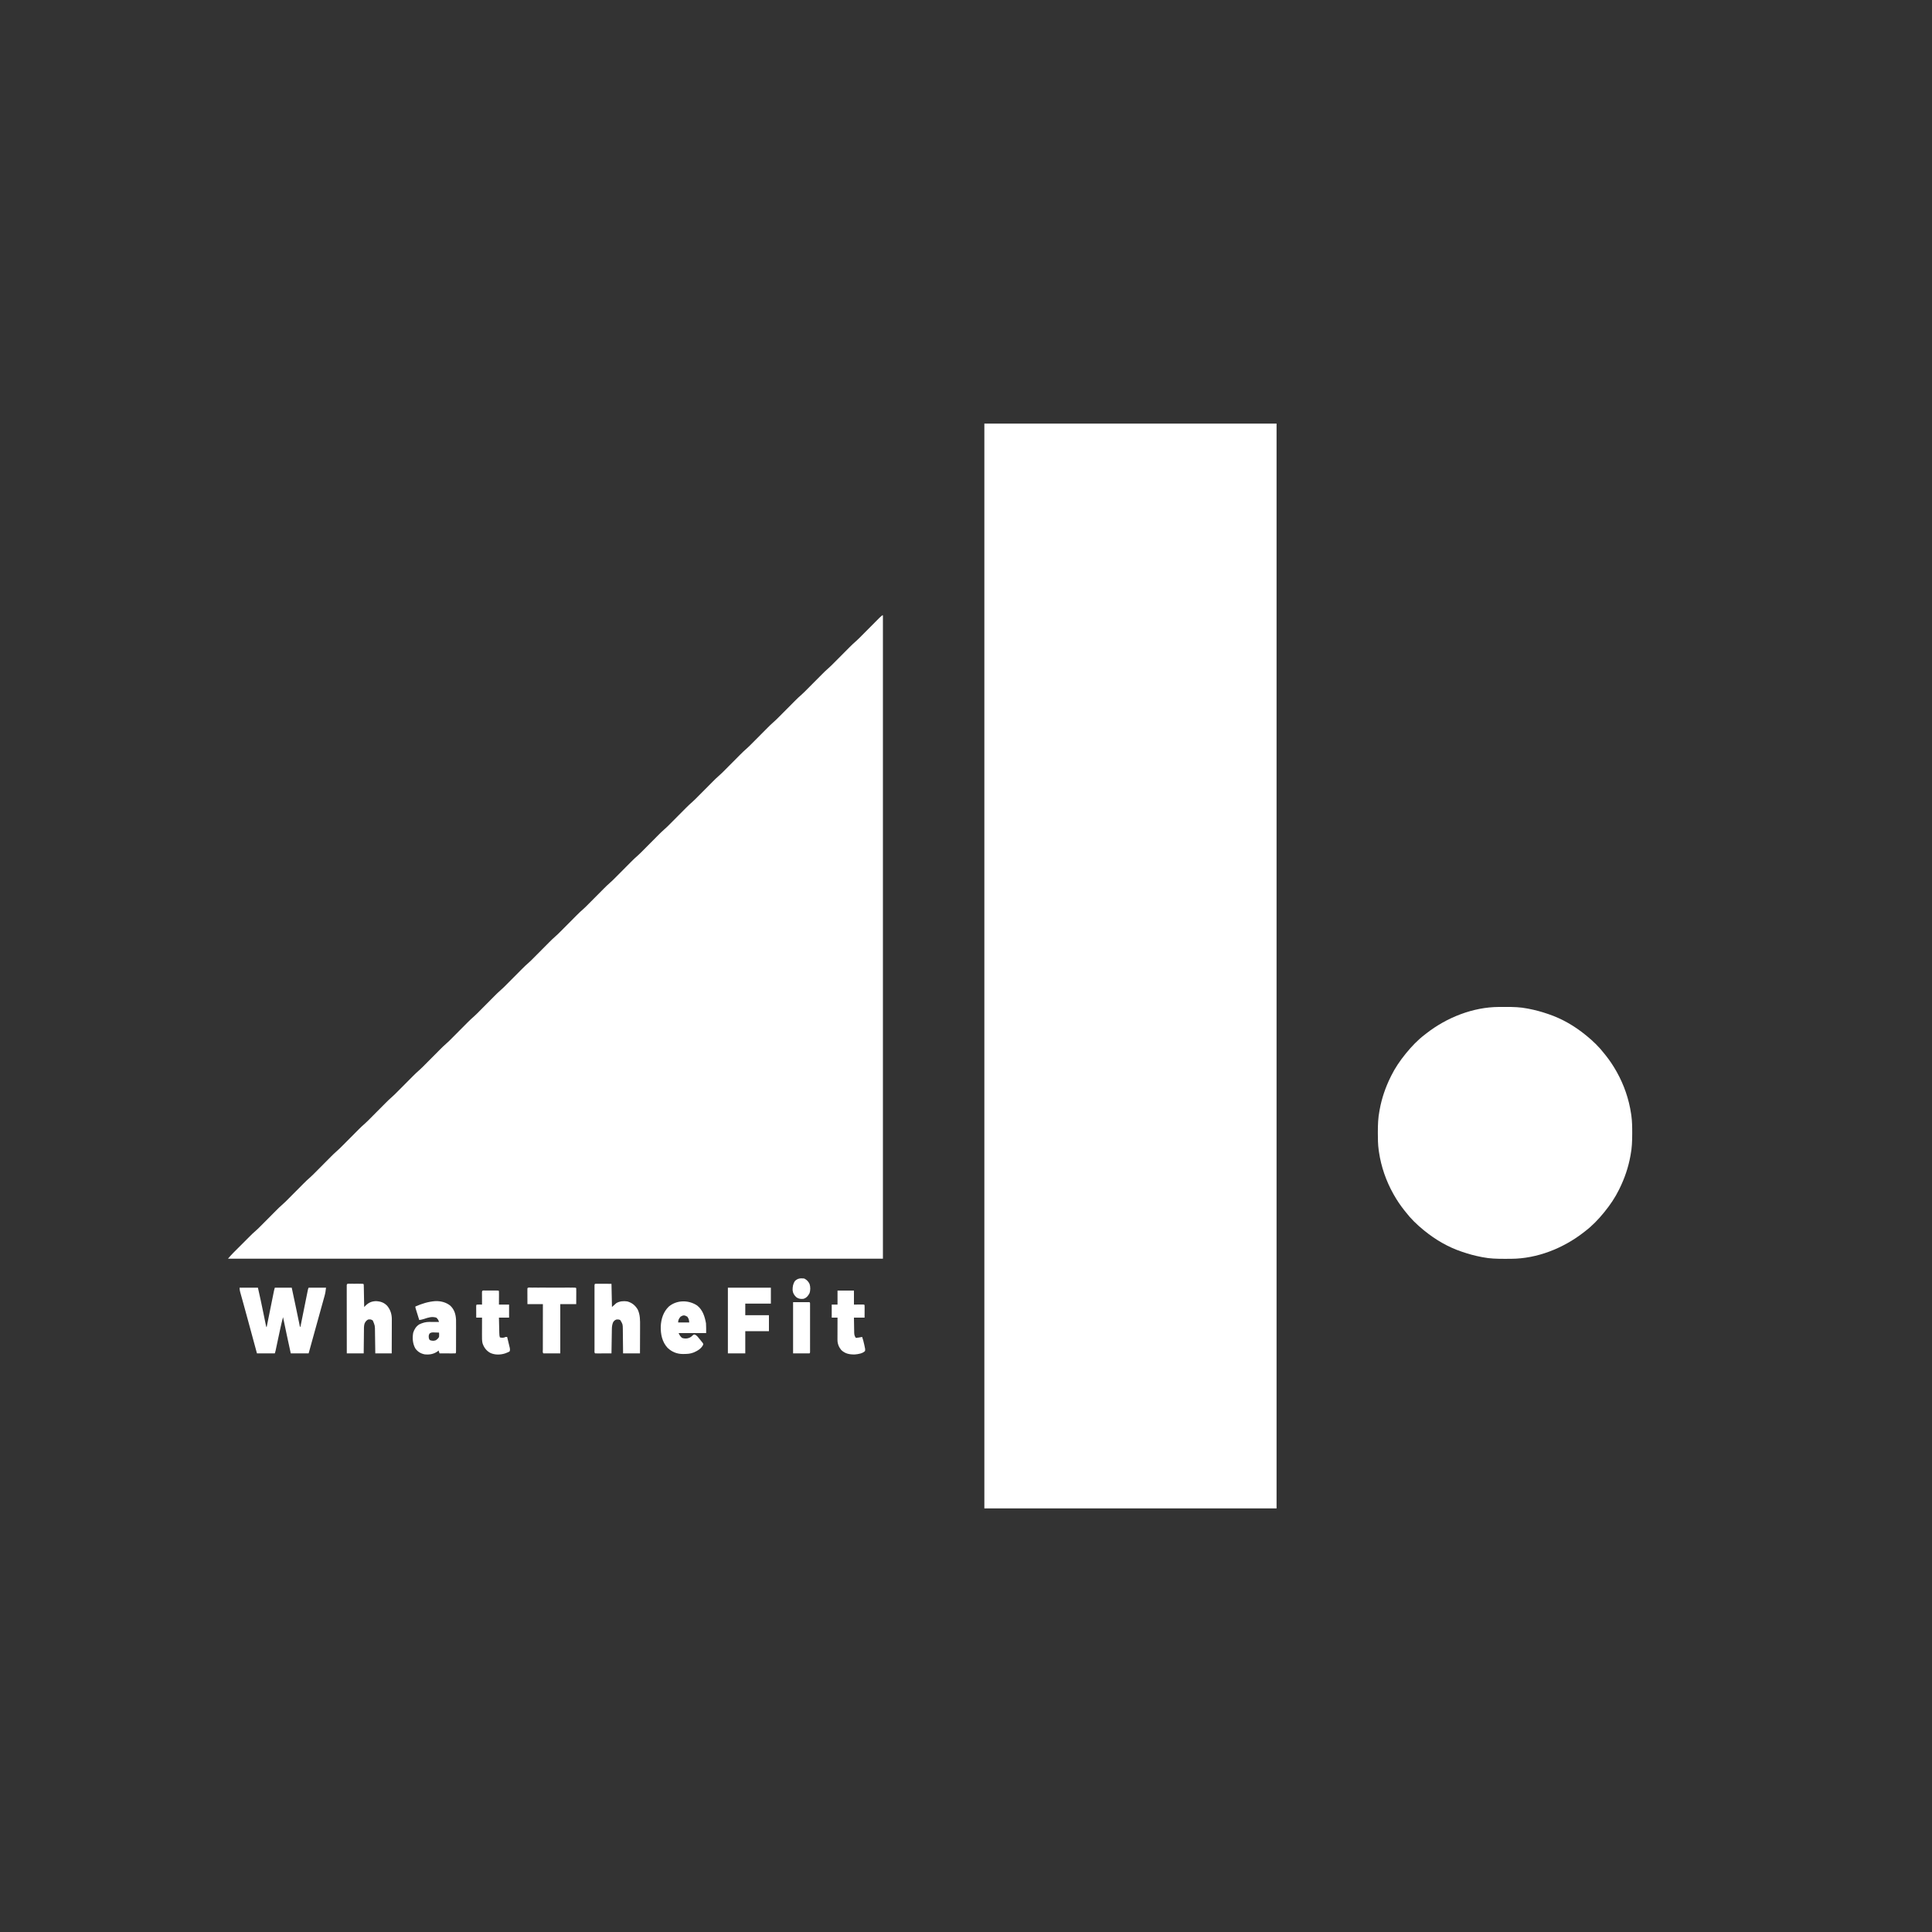 <svg xmlns="http://www.w3.org/2000/svg" width="4000" height="4000"><rect width="100%" height="100%" fill="#333333" stroke="none"/><path d="M0 0 C199.65 0 399.3 0 605 0 C605 741.18 605 1482.36 605 2246 C405.35 2246 205.7 2246 0 2246 C0 1504.82 0 763.64 0 0 Z " fill="#FFFFFF" transform="translate(2038,877)"></path><path d="M0 0 C0 439.56 0 879.12 0 1332 C-447.48 1332 -894.96 1332 -1356 1332 C-1352.439 1327.845 -1349.057 1323.931 -1345.223 1320.094 C-1344.328 1319.196 -1343.434 1318.298 -1342.512 1317.373 C-1341.552 1316.415 -1340.593 1315.458 -1339.633 1314.5 C-1338.629 1313.496 -1337.625 1312.491 -1336.622 1311.486 C-1334.527 1309.39 -1332.431 1307.296 -1330.333 1305.203 C-1327.665 1302.541 -1325.002 1299.874 -1322.339 1297.205 C-1320.27 1295.132 -1318.198 1293.062 -1316.126 1290.992 C-1315.144 1290.01 -1314.162 1289.028 -1313.181 1288.045 C-1304.619 1279.467 -1304.619 1279.467 -1300.023 1275.527 C-1295.281 1271.455 -1290.907 1267.02 -1286.509 1262.584 C-1284.963 1261.025 -1283.414 1259.469 -1281.863 1257.914 C-1278.573 1254.612 -1275.286 1251.306 -1272 1248 C-1268.187 1244.163 -1264.372 1240.327 -1260.552 1236.496 C-1259.039 1234.977 -1257.529 1233.454 -1256.02 1231.932 C-1252.116 1228.008 -1248.219 1224.116 -1244.014 1220.514 C-1239.206 1216.393 -1234.78 1211.892 -1230.324 1207.399 C-1228.744 1205.806 -1227.161 1204.217 -1225.577 1202.628 C-1222.215 1199.255 -1218.857 1195.878 -1215.5 1192.5 C-1211.604 1188.58 -1207.706 1184.662 -1203.804 1180.748 C-1202.258 1179.196 -1200.715 1177.64 -1199.172 1176.084 C-1194.606 1171.494 -1189.984 1167.054 -1185.067 1162.842 C-1181.05 1159.262 -1177.297 1155.404 -1173.509 1151.584 C-1171.963 1150.025 -1170.414 1148.469 -1168.863 1146.914 C-1165.573 1143.612 -1162.286 1140.306 -1159 1137 C-1155.187 1133.163 -1151.372 1129.327 -1147.552 1125.496 C-1146.039 1123.977 -1144.529 1122.454 -1143.02 1120.932 C-1139.116 1117.008 -1135.219 1113.116 -1131.014 1109.514 C-1126.206 1105.393 -1121.78 1100.892 -1117.324 1096.399 C-1115.744 1094.806 -1114.161 1093.217 -1112.577 1091.628 C-1109.215 1088.255 -1105.857 1084.878 -1102.5 1081.5 C-1098.604 1077.58 -1094.706 1073.662 -1090.804 1069.748 C-1089.258 1068.196 -1087.715 1066.64 -1086.172 1065.084 C-1081.606 1060.494 -1076.984 1056.054 -1072.067 1051.842 C-1068.05 1048.262 -1064.297 1044.404 -1060.509 1040.584 C-1058.963 1039.025 -1057.414 1037.469 -1055.863 1035.914 C-1052.573 1032.612 -1049.286 1029.306 -1046 1026 C-1042.187 1022.163 -1038.372 1018.327 -1034.552 1014.496 C-1033.039 1012.977 -1031.529 1011.454 -1030.02 1009.932 C-1026.116 1006.008 -1022.219 1002.116 -1018.014 998.514 C-1013.206 994.393 -1008.78 989.892 -1004.324 985.399 C-1002.744 983.806 -1001.161 982.217 -999.577 980.628 C-996.215 977.255 -992.857 973.878 -989.5 970.5 C-985.604 966.58 -981.706 962.662 -977.804 958.748 C-976.258 957.196 -974.715 955.64 -973.172 954.084 C-968.606 949.494 -963.984 945.054 -959.067 940.842 C-955.05 937.262 -951.297 933.404 -947.509 929.584 C-945.963 928.025 -944.414 926.469 -942.863 924.914 C-939.573 921.612 -936.286 918.306 -933 915 C-929.187 911.163 -925.372 907.327 -921.552 903.496 C-920.039 901.977 -918.529 900.454 -917.02 898.932 C-913.116 895.008 -909.219 891.116 -905.014 887.514 C-900.206 883.393 -895.78 878.892 -891.324 874.399 C-889.744 872.806 -888.161 871.217 -886.577 869.628 C-883.215 866.255 -879.857 862.878 -876.5 859.5 C-872.604 855.58 -868.706 851.662 -864.804 847.748 C-863.258 846.196 -861.715 844.64 -860.172 843.084 C-855.606 838.494 -850.984 834.054 -846.067 829.842 C-842.05 826.262 -838.297 822.404 -834.509 818.584 C-832.963 817.025 -831.414 815.469 -829.863 813.914 C-826.573 810.612 -823.286 807.306 -820 804 C-816.187 800.163 -812.372 796.327 -808.552 792.496 C-807.039 790.977 -805.529 789.454 -804.02 787.932 C-800.116 784.008 -796.219 780.116 -792.014 776.514 C-787.206 772.393 -782.78 767.892 -778.324 763.399 C-776.744 761.806 -775.161 760.217 -773.577 758.628 C-770.215 755.255 -766.857 751.878 -763.5 748.5 C-759.604 744.58 -755.706 740.662 -751.804 736.748 C-750.258 735.196 -748.715 733.64 -747.172 732.084 C-742.606 727.494 -737.984 723.054 -733.067 718.842 C-729.05 715.262 -725.297 711.404 -721.509 707.584 C-719.963 706.025 -718.414 704.469 -716.863 702.914 C-713.573 699.612 -710.286 696.306 -707 693 C-703.187 689.163 -699.372 685.327 -695.552 681.496 C-694.039 679.977 -692.529 678.454 -691.02 676.932 C-687.116 673.008 -683.219 669.116 -679.014 665.514 C-674.206 661.393 -669.78 656.892 -665.324 652.399 C-663.744 650.806 -662.161 649.217 -660.577 647.628 C-657.215 644.255 -653.857 640.878 -650.5 637.5 C-646.604 633.58 -642.706 629.662 -638.804 625.748 C-637.258 624.196 -635.715 622.64 -634.172 621.084 C-629.606 616.494 -624.984 612.054 -620.067 607.842 C-616.05 604.262 -612.297 600.404 -608.509 596.584 C-606.963 595.025 -605.414 593.469 -603.863 591.914 C-600.573 588.612 -597.286 585.306 -594 582 C-590.187 578.163 -586.372 574.327 -582.552 570.496 C-581.039 568.977 -579.529 567.454 -578.02 565.932 C-574.116 562.008 -570.219 558.116 -566.014 554.514 C-561.206 550.393 -556.78 545.892 -552.324 541.399 C-550.744 539.806 -549.161 538.217 -547.577 536.628 C-544.215 533.255 -540.857 529.878 -537.5 526.5 C-533.604 522.58 -529.706 518.662 -525.804 514.748 C-524.258 513.196 -522.715 511.64 -521.172 510.084 C-516.606 505.494 -511.984 501.054 -507.067 496.842 C-503.05 493.262 -499.297 489.404 -495.509 485.584 C-493.963 484.025 -492.414 482.469 -490.863 480.914 C-487.573 477.612 -484.286 474.306 -481 471 C-477.187 467.163 -473.372 463.327 -469.552 459.496 C-468.039 457.977 -466.529 456.454 -465.02 454.932 C-461.116 451.008 -457.219 447.116 -453.014 443.514 C-448.206 439.393 -443.78 434.892 -439.324 430.399 C-437.744 428.806 -436.161 427.217 -434.577 425.628 C-431.215 422.255 -427.857 418.878 -424.5 415.5 C-420.604 411.58 -416.706 407.662 -412.804 403.748 C-411.258 402.196 -409.715 400.64 -408.172 399.084 C-403.606 394.494 -398.984 390.054 -394.067 385.842 C-390.05 382.262 -386.297 378.404 -382.509 374.584 C-380.963 373.025 -379.414 371.469 -377.863 369.914 C-374.573 366.612 -371.286 363.306 -368 360 C-364.187 356.163 -360.372 352.327 -356.552 348.496 C-355.039 346.977 -353.529 345.454 -352.02 343.932 C-348.116 340.008 -344.219 336.116 -340.014 332.514 C-335.206 328.393 -330.78 323.892 -326.324 319.399 C-324.744 317.806 -323.161 316.217 -321.577 314.628 C-318.215 311.255 -314.857 307.878 -311.5 304.5 C-307.604 300.58 -303.706 296.662 -299.804 292.748 C-298.258 291.196 -296.715 289.64 -295.172 288.084 C-290.606 283.494 -285.984 279.054 -281.067 274.842 C-277.05 271.262 -273.297 267.404 -269.509 263.584 C-267.963 262.025 -266.414 260.469 -264.863 258.914 C-261.573 255.612 -258.286 252.306 -255 249 C-251.187 245.163 -247.372 241.327 -243.552 237.496 C-242.039 235.977 -240.529 234.454 -239.02 232.932 C-235.116 229.008 -231.219 225.116 -227.014 221.514 C-222.206 217.393 -217.78 212.892 -213.324 208.399 C-211.744 206.806 -210.161 205.217 -208.577 203.628 C-205.215 200.255 -201.857 196.878 -198.5 193.5 C-194.604 189.58 -190.706 185.662 -186.804 181.748 C-185.258 180.196 -183.715 178.64 -182.172 177.084 C-177.606 172.494 -172.984 168.054 -168.067 163.842 C-164.05 160.262 -160.297 156.404 -156.509 152.584 C-154.963 151.025 -153.414 149.469 -151.863 147.914 C-148.573 144.612 -145.286 141.306 -142 138 C-138.187 134.163 -134.372 130.327 -130.552 126.496 C-129.039 124.977 -127.529 123.454 -126.02 121.932 C-122.116 118.008 -118.219 114.116 -114.014 110.514 C-109.206 106.393 -104.78 101.892 -100.324 97.399 C-98.744 95.806 -97.161 94.217 -95.577 92.628 C-92.215 89.255 -88.857 85.878 -85.5 82.5 C-81.604 78.58 -77.706 74.662 -73.804 70.748 C-72.258 69.196 -70.715 67.64 -69.172 66.084 C-64.608 61.497 -59.99 57.06 -55.075 52.851 C-51.013 49.229 -47.218 45.325 -43.387 41.462 C-41.825 39.887 -40.26 38.316 -38.694 36.745 C-35.376 33.416 -32.063 30.083 -28.75 26.75 C-24.893 22.87 -21.035 18.991 -17.173 15.117 C-15.635 13.573 -14.101 12.026 -12.566 10.479 C-11.622 9.531 -10.678 8.583 -9.733 7.636 C-8.914 6.811 -8.094 5.986 -7.249 5.136 C-1.841 0 -1.841 0 0 0 Z " fill="#FFFFFF" transform="translate(1828,1274)"></path><path d="M0 0 C0.945 -0.007 1.89 -0.014 2.864 -0.021 C5.895 -0.039 8.926 -0.045 11.957 -0.047 C13.509 -0.048 13.509 -0.048 15.093 -0.049 C29.885 -0.034 44.222 0.291 58.77 3.203 C59.706 3.38 60.643 3.557 61.608 3.739 C74.978 6.291 87.909 9.762 100.77 14.203 C101.418 14.42 102.067 14.637 102.736 14.861 C130.902 24.332 156.789 39.506 179.77 58.203 C180.373 58.691 180.977 59.179 181.599 59.682 C195.266 70.811 208.026 83.213 218.77 97.203 C219.783 98.477 220.797 99.751 221.812 101.023 C229.653 110.945 236.538 121.202 242.77 132.203 C243.231 133.018 243.692 133.832 244.168 134.671 C259.151 161.455 269.302 190.811 273.77 221.203 C273.947 222.402 274.124 223.601 274.307 224.836 C275.935 236.662 276.127 248.405 276.082 260.328 C276.079 261.818 276.079 261.818 276.077 263.339 C276.032 277.833 275.571 291.944 272.77 306.203 C272.609 307.099 272.448 307.994 272.282 308.917 C268.046 332.33 260.286 354.883 249.77 376.203 C249.237 377.296 249.237 377.296 248.693 378.41 C240.599 394.843 230.325 410.011 218.77 424.203 C218.332 424.743 217.895 425.283 217.445 425.84 C205.986 439.89 193.224 453.223 178.77 464.203 C177.571 465.141 176.373 466.08 175.176 467.02 C133.118 499.653 79.153 521.139 25.539 521.406 C24.594 521.413 23.649 521.42 22.675 521.428 C19.644 521.445 16.613 521.451 13.582 521.453 C12.03 521.454 12.03 521.454 10.447 521.455 C-4.346 521.44 -18.683 521.115 -33.23 518.203 C-34.167 518.026 -35.104 517.849 -36.069 517.667 C-49.439 515.115 -62.37 511.644 -75.23 507.203 C-75.879 506.986 -76.528 506.769 -77.197 506.545 C-105.363 497.074 -131.25 481.9 -154.23 463.203 C-154.834 462.715 -155.438 462.227 -156.06 461.725 C-169.727 450.595 -182.487 438.194 -193.23 424.203 C-194.244 422.929 -195.258 421.656 -196.273 420.383 C-204.114 410.462 -210.999 400.204 -217.23 389.203 C-217.692 388.389 -218.153 387.574 -218.629 386.735 C-233.612 359.951 -243.763 330.595 -248.23 300.203 C-248.408 299.004 -248.585 297.805 -248.768 296.57 C-250.396 284.744 -250.588 273.002 -250.543 261.078 C-250.541 260.085 -250.539 259.091 -250.537 258.067 C-250.493 243.573 -250.032 229.462 -247.23 215.203 C-247.069 214.308 -246.909 213.412 -246.743 212.489 C-242.507 189.076 -234.747 166.523 -224.23 145.203 C-223.875 144.475 -223.52 143.746 -223.154 142.996 C-215.06 126.564 -204.786 111.395 -193.23 97.203 C-192.793 96.663 -192.356 96.123 -191.906 95.566 C-180.447 81.516 -167.685 68.183 -153.23 57.203 C-152.032 56.265 -150.834 55.326 -149.637 54.387 C-107.579 21.753 -53.613 0.267 0 0 Z " fill="#FFFFFF" transform="translate(3103.23,2084.797)"></path><path d="M0 0 C12.54 0 25.08 0 38 0 C42.175 18.03 45.958 36.126 49.66 54.258 C50.588 58.803 51.52 63.347 52.453 67.891 C52.695 69.08 52.936 70.269 53.185 71.495 C53.409 72.585 53.633 73.675 53.864 74.798 C54.158 76.237 54.158 76.237 54.458 77.706 C54.91 80.011 54.91 80.011 56 82 C56.198 81.017 56.396 80.034 56.601 79.021 C58.467 69.765 60.336 60.51 62.207 51.254 C63.168 46.496 64.129 41.738 65.089 36.979 C66.014 32.388 66.942 27.797 67.87 23.207 C68.225 21.454 68.578 19.701 68.931 17.948 C69.425 15.496 69.921 13.044 70.418 10.593 C70.564 9.865 70.71 9.137 70.86 8.387 C71.443 5.52 72.074 2.779 73 0 C84.55 0 96.1 0 108 0 C113.835 26.965 119.412 53.983 125 81 C125.33 81 125.66 81 126 81 C126.198 80.015 126.396 79.029 126.601 78.014 C128.466 68.743 130.335 59.473 132.207 50.203 C133.169 45.437 134.13 40.67 135.089 35.903 C136.013 31.306 136.941 26.709 137.87 22.112 C138.225 20.356 138.579 18.599 138.931 16.842 C139.424 14.387 139.92 11.933 140.418 9.479 C140.564 8.747 140.71 8.016 140.86 7.262 C141.886 2.228 141.886 2.228 143 0 C154.88 0 166.76 0 179 0 C178.327 6.06 177.661 10.896 176.073 16.62 C175.879 17.327 175.685 18.034 175.485 18.762 C174.846 21.085 174.196 23.406 173.547 25.727 C173.089 27.381 172.632 29.036 172.176 30.69 C170.959 35.096 169.734 39.5 168.507 43.904 C167.245 48.441 165.99 52.982 164.734 57.521 C162.746 64.705 160.754 71.886 158.759 79.067 C156.381 87.624 154.012 96.182 151.648 104.742 C151.034 106.967 150.42 109.191 149.806 111.416 C149.524 112.437 149.242 113.458 148.951 114.509 C146.972 121.674 144.986 128.837 143 136 C130.79 136 118.58 136 106 136 C100.491 111.035 95.204 86.03 90 61 C86.082 75.821 82.986 90.818 79.812 105.812 C78.995 109.669 78.177 113.525 77.356 117.381 C76.849 119.764 76.344 122.148 75.84 124.532 C75.613 125.602 75.386 126.671 75.152 127.773 C74.953 128.713 74.754 129.653 74.549 130.621 C74 133 74 133 73 136 C60.79 136 48.58 136 36 136 C35.3 133.423 34.601 130.845 33.88 128.189 C31.517 119.488 29.154 110.787 26.791 102.087 C25.364 96.833 23.937 91.578 22.511 86.324 C21.131 81.24 19.75 76.156 18.369 71.072 C17.818 69.044 17.268 67.017 16.718 64.99 C13.748 54.046 10.76 43.108 7.721 32.184 C7.202 30.314 6.683 28.444 6.164 26.574 C5.195 23.083 4.22 19.594 3.24 16.107 C2.807 14.55 2.375 12.993 1.943 11.436 C1.744 10.735 1.545 10.035 1.34 9.314 C0.435 6.032 0 3.443 0 0 Z " fill="#FFFFFF" transform="translate(496,2666)"></path><path d="M0 0 C1.434 0 2.867 0.006 4.301 0.016 C5.302 0.017 5.302 0.017 6.323 0.019 C8.825 0.024 11.326 0.038 13.828 0.051 C22.212 0.082 22.212 0.082 30.765 0.114 C31.095 15.954 31.425 31.794 31.765 48.114 C34.735 45.474 37.705 42.834 40.765 40.114 C47.496 36.101 55.937 35.313 63.617 36.586 C73.097 39.207 80.024 44.789 85.027 53.246 C90.344 64.275 90.042 76.203 89.961 88.156 C89.957 89.777 89.954 91.398 89.952 93.019 C89.945 97.249 89.925 101.479 89.903 105.709 C89.878 110.804 89.869 115.898 89.858 120.993 C89.839 128.7 89.8 136.407 89.765 144.114 C78.215 144.114 66.665 144.114 54.765 144.114 C54.728 139.863 54.691 135.613 54.652 131.235 C54.614 127.832 54.573 124.43 54.53 121.028 C54.485 117.444 54.446 113.86 54.419 110.276 C54.393 106.82 54.352 103.364 54.302 99.909 C54.278 97.957 54.268 96.006 54.258 94.055 C54.13 83.767 54.13 83.767 48.953 75.176 C45.987 73.735 44.031 73.714 40.765 74.114 C37.272 75.576 35.995 76.736 34.015 79.989 C32.155 84.639 31.639 88.833 31.56 93.822 C31.54 94.943 31.52 96.063 31.5 97.218 C31.483 98.417 31.466 99.616 31.449 100.852 C31.428 102.088 31.407 103.324 31.386 104.597 C31.332 107.87 31.282 111.143 31.233 114.416 C31.183 117.761 31.127 121.106 31.072 124.451 C30.965 131.005 30.863 137.559 30.765 144.114 C25.942 144.138 21.118 144.156 16.294 144.168 C14.652 144.173 13.009 144.18 11.367 144.189 C9.012 144.201 6.656 144.207 4.301 144.211 C3.562 144.216 2.823 144.222 2.063 144.227 C0.296 144.227 -1.47 144.175 -3.235 144.114 C-4.977 142.372 -4.361 139.978 -4.362 137.609 C-4.364 136.414 -4.367 135.22 -4.37 133.989 C-4.368 132.653 -4.366 131.317 -4.364 129.981 C-4.365 128.583 -4.367 127.186 -4.369 125.788 C-4.374 121.982 -4.372 118.177 -4.369 114.371 C-4.366 110.397 -4.369 106.423 -4.37 102.449 C-4.372 95.774 -4.37 89.099 -4.365 82.424 C-4.36 74.696 -4.361 66.968 -4.367 59.24 C-4.371 52.616 -4.372 45.993 -4.369 39.37 C-4.368 35.409 -4.368 31.448 -4.371 27.487 C-4.374 23.763 -4.372 20.04 -4.366 16.317 C-4.365 14.947 -4.365 13.577 -4.367 12.207 C-4.37 10.344 -4.366 8.481 -4.362 6.618 C-4.361 5.573 -4.361 4.528 -4.36 3.451 C-4.164 -0.2 -3.758 0.132 0 0 Z " fill="#FFFFFF" transform="translate(1235.235,2657.886)"></path><path d="M0 0 C0.714 0.002 1.427 0.004 2.162 0.006 C2.891 0.005 3.62 0.004 4.37 0.003 C5.914 0.003 7.457 0.004 9.001 0.009 C11.371 0.014 13.741 0.009 16.111 0.002 C17.608 0.003 19.104 0.004 20.6 0.006 C21.313 0.004 22.027 0.002 22.762 0 C27.766 0.024 27.766 0.024 28.881 1.139 C29.003 2.611 29.059 4.09 29.086 5.567 C29.116 6.978 29.116 6.978 29.147 8.418 C29.163 9.441 29.18 10.464 29.197 11.518 C29.218 12.56 29.239 13.601 29.26 14.675 C29.326 18.017 29.385 21.359 29.443 24.701 C29.487 26.961 29.53 29.221 29.574 31.481 C29.682 37.033 29.783 42.586 29.881 48.139 C30.662 47.358 31.443 46.577 32.248 45.772 C38.805 39.215 44.758 36.396 54.135 36.002 C63.648 36.395 71.187 38.882 77.756 45.951 C84.487 54.392 87.219 63.443 87.108 74.207 C87.108 74.969 87.109 75.731 87.109 76.516 C87.108 79.005 87.092 81.494 87.076 83.983 C87.073 85.72 87.07 87.457 87.068 89.195 C87.06 93.745 87.041 98.296 87.018 102.846 C86.994 108.318 86.985 113.79 86.973 119.261 C86.954 127.554 86.916 135.846 86.881 144.139 C75.661 144.139 64.441 144.139 52.881 144.139 C52.832 140.285 52.783 136.43 52.733 132.459 C52.678 128.703 52.621 124.946 52.564 121.19 C52.525 118.59 52.491 115.991 52.459 113.392 C52.413 109.643 52.355 105.895 52.295 102.147 C52.283 100.995 52.272 99.844 52.26 98.658 C52.206 86.722 52.206 86.722 47.693 76.014 C44.069 73.597 42.162 73.451 37.881 74.139 C34.061 76.309 32.157 78.774 30.503 82.827 C29.113 87.992 29.396 93.417 29.369 98.729 C29.351 100.028 29.333 101.328 29.315 102.667 C29.268 106.101 29.238 109.535 29.211 112.97 C29.182 116.483 29.135 119.995 29.09 123.508 C29.003 130.385 28.943 137.262 28.881 144.139 C17.331 144.139 5.781 144.139 -6.119 144.139 C-6.142 125.511 -6.16 106.884 -6.171 88.256 C-6.176 79.608 -6.183 70.959 -6.194 62.311 C-6.204 54.775 -6.211 47.24 -6.213 39.705 C-6.214 35.712 -6.218 31.72 -6.225 27.728 C-6.232 23.974 -6.234 20.221 -6.232 16.467 C-6.232 15.086 -6.234 13.704 -6.238 12.323 C-6.243 10.445 -6.241 8.566 -6.239 6.688 C-6.24 5.634 -6.241 4.581 -6.242 3.495 C-6.015 -0.862 -3.832 0.018 0 0 Z " fill="#FFFFFF" transform="translate(724.119,2657.861)"></path><path d="M0 0 C29.37 0 58.74 0 89 0 C89 10.89 89 21.78 89 33 C71.51 33 54.02 33 36 33 C36 40.92 36 48.84 36 57 C52.17 57 68.34 57 85 57 C85 67.89 85 78.78 85 90 C68.83 90 52.66 90 36 90 C36 105.18 36 120.36 36 136 C24.12 136 12.24 136 0 136 C0 91.12 0 46.24 0 0 Z " fill="#FFFFFF" transform="translate(1507,2666)"></path><path d="M0 0 C11.087 -0.468 22.167 2.264 30.941 9.16 C39.685 17.222 42.567 27.292 43.12 38.915 C43.213 43.26 43.193 47.604 43.172 51.949 C43.171 53.545 43.17 55.141 43.17 56.738 C43.169 60.057 43.161 63.377 43.147 66.697 C43.13 70.96 43.126 75.222 43.127 79.485 C43.127 82.769 43.121 86.053 43.114 89.336 C43.111 90.91 43.109 92.483 43.108 94.057 C43.106 96.242 43.097 98.427 43.087 100.612 C43.083 101.855 43.079 103.099 43.075 104.381 C42.941 107.16 42.941 107.16 41.941 108.16 C39.493 108.249 37.073 108.275 34.625 108.258 C33.528 108.256 33.528 108.256 32.41 108.254 C30.066 108.248 27.723 108.235 25.379 108.223 C23.794 108.218 22.208 108.213 20.623 108.209 C16.729 108.198 12.835 108.181 8.941 108.16 C8.281 106.18 7.621 104.2 6.941 102.16 C6.343 102.738 5.745 103.315 5.129 103.91 C-3.16 109.761 -12.066 111.329 -22.059 110.16 C-30.235 108.45 -36.05 104.87 -41.059 98.16 C-46.71 88.303 -47.603 76.406 -45.527 65.324 C-43.301 58.235 -39.426 52.189 -33.059 48.16 C-26.035 44.801 -19.69 43.024 -11.883 43.062 C-10.726 43.066 -9.569 43.069 -8.377 43.072 C-7.179 43.081 -5.981 43.089 -4.746 43.098 C-2.92 43.104 -2.92 43.104 -1.057 43.111 C1.943 43.123 4.942 43.14 7.941 43.16 C6.063 38.041 6.063 38.041 2.379 34.223 C-6.855 31.369 -14.514 33.954 -23.324 36.969 C-26.605 38.016 -29.667 38.639 -33.059 39.16 C-34.396 34.87 -35.728 30.578 -37.059 26.285 C-37.631 24.45 -37.631 24.45 -38.215 22.578 C-38.576 21.412 -38.937 20.245 -39.309 19.043 C-39.644 17.964 -39.979 16.885 -40.324 15.774 C-41.059 13.16 -41.059 13.16 -41.059 11.16 C-27.549 5.255 -14.779 1.15 0 0 Z M-11.578 66.926 C-13.872 70.387 -13.708 73.154 -13.059 77.16 C-12.244 79.719 -12.244 79.719 -10.059 81.16 C-5.529 82.274 -3.211 82.559 1.191 81.035 C4.309 78.91 6.076 77.461 7.941 74.16 C8.257 71.128 8.179 68.196 7.941 65.16 C5.19 65.052 2.444 64.973 -0.309 64.91 C-1.086 64.877 -1.863 64.843 -2.664 64.809 C-6.438 64.744 -8.419 64.712 -11.578 66.926 Z " fill="#FFFFFF" transform="translate(901.059,2693.84)"></path><path d="M0 0 C11.53 9.121 15.683 22.868 18.23 36.762 C18.726 43.494 18.543 50.261 18.543 57.012 C-0.267 57.012 -19.077 57.012 -38.457 57.012 C-35.649 62.773 -35.649 62.773 -31.457 67.012 C-25.857 68.878 -20.513 68.825 -15.145 66.262 C-12.672 64.898 -11.245 63.787 -9.27 61.699 C-7.457 60.012 -7.457 60.012 -5.227 59.98 C-1.09 61.521 0.946 64.447 3.668 67.824 C4.455 68.769 4.455 68.769 5.258 69.732 C6.705 71.478 8.128 73.24 9.543 75.012 C10.469 76.164 10.469 76.164 11.414 77.34 C12.543 79.012 12.543 79.012 12.48 80.949 C8.758 89.138 0.223 94.11 -7.832 97.387 C-14.234 99.785 -19.778 100.224 -26.582 100.262 C-27.482 100.282 -28.382 100.303 -29.309 100.324 C-41.615 100.395 -52.303 96.138 -61.27 87.637 C-72.656 75.395 -75.89 59.186 -75.436 42.898 C-74.641 27.487 -70.025 12.961 -58.707 2.074 C-42.161 -11.845 -17.573 -11.823 0 0 Z M-34.457 23.012 C-37.703 26.973 -39.457 29.824 -39.457 35.012 C-31.867 35.012 -24.277 35.012 -16.457 35.012 C-17.174 28.226 -17.174 28.226 -20.457 23.012 C-26.253 19.732 -28.745 19.497 -34.457 23.012 Z " fill="#FFFFFF" transform="translate(1443.457,2702.988)"></path><path d="M0 0 C0.921 0.002 1.841 0.004 2.79 0.006 C3.754 0.004 4.718 0.003 5.711 0.001 C8.915 -0.004 12.119 -0.001 15.323 0.003 C17.539 0.002 19.754 0.001 21.97 -0 C26.621 -0.002 31.271 0 35.922 0.005 C41.898 0.011 47.874 0.008 53.85 0.002 C58.427 -0.002 63.005 -0.001 67.582 0.002 C69.786 0.002 71.99 0.002 74.194 -0.001 C77.269 -0.003 80.344 0.001 83.418 0.006 C84.339 0.004 85.26 0.002 86.208 0 C92.49 0.021 92.49 0.021 93.604 1.136 C93.692 3.584 93.719 6.004 93.702 8.452 C93.701 9.1 93.7 9.747 93.699 10.415 C93.693 12.842 93.679 15.27 93.667 17.698 C93.646 23.122 93.625 28.547 93.604 34.136 C82.714 34.136 71.824 34.136 60.604 34.136 C60.604 67.796 60.604 101.456 60.604 136.136 C49.054 136.136 37.504 136.136 25.604 136.136 C23.65 134.182 24.484 131.202 24.48 128.602 C24.483 127.661 24.487 126.72 24.49 125.751 C24.49 124.765 24.49 123.78 24.49 122.765 C24.491 119.491 24.499 116.218 24.506 112.944 C24.508 110.681 24.51 108.418 24.511 106.155 C24.514 100.186 24.524 94.216 24.535 88.247 C24.546 82.161 24.55 76.075 24.555 69.989 C24.566 58.038 24.584 46.087 24.604 34.136 C14.044 34.136 3.484 34.136 -7.396 34.136 C-7.419 29.454 -7.439 24.773 -7.451 20.091 C-7.456 18.498 -7.463 16.904 -7.471 15.31 C-7.484 13.024 -7.489 10.738 -7.494 8.452 C-7.499 7.735 -7.504 7.019 -7.509 6.28 C-7.509 4.565 -7.458 2.85 -7.396 1.136 C-5.466 -0.795 -2.569 0.009 0 0 Z " fill="#FFFFFF" transform="translate(1099.396,2665.864)"></path><path d="M0 0 C0.714 0.002 1.427 0.004 2.162 0.006 C2.891 0.005 3.62 0.004 4.37 0.003 C5.914 0.003 7.457 0.004 9.001 0.009 C11.371 0.014 13.741 0.009 16.111 0.002 C17.608 0.003 19.104 0.004 20.6 0.006 C21.313 0.004 22.027 0.002 22.762 0 C27.766 0.024 27.766 0.024 28.881 1.139 C28.969 3.212 28.988 5.287 28.979 7.362 C28.975 8.622 28.972 9.882 28.969 11.18 C28.961 12.52 28.952 13.861 28.943 15.201 C28.938 16.546 28.934 17.89 28.93 19.235 C28.918 22.536 28.9 25.838 28.881 29.139 C35.811 29.139 42.741 29.139 49.881 29.139 C49.881 38.049 49.881 46.959 49.881 56.139 C42.951 56.139 36.021 56.139 28.881 56.139 C29.001 61.496 29.123 66.853 29.253 72.21 C29.297 74.032 29.338 75.855 29.378 77.677 C29.436 80.296 29.5 82.915 29.565 85.533 C29.581 86.349 29.598 87.165 29.615 88.005 C29.701 91.281 29.839 94.012 30.881 97.139 C35.679 98.08 38.458 98.227 42.881 96.139 C43.871 96.139 44.861 96.139 45.881 96.139 C46.917 100.385 47.932 104.637 48.943 108.889 C49.238 110.096 49.533 111.302 49.836 112.545 C50.11 113.705 50.384 114.866 50.666 116.061 C51.051 117.663 51.051 117.663 51.444 119.298 C51.867 122.049 51.97 123.596 50.881 126.139 C48.369 127.588 48.369 127.588 45.193 128.826 C44.158 129.243 43.123 129.659 42.057 130.088 C32.05 133.399 20.516 133.682 10.881 129.139 C2.761 124.681 -2.242 117.86 -5.119 109.139 C-6.353 103.522 -6.246 97.99 -6.217 92.272 C-6.215 91.237 -6.214 90.202 -6.212 89.136 C-6.207 85.845 -6.194 82.555 -6.182 79.264 C-6.177 77.027 -6.172 74.79 -6.168 72.553 C-6.157 67.082 -6.14 61.61 -6.119 56.139 C-10.079 56.139 -14.039 56.139 -18.119 56.139 C-18.146 51.826 -18.166 47.514 -18.182 43.201 C-18.19 41.97 -18.198 40.738 -18.207 39.469 C-18.21 38.299 -18.213 37.129 -18.217 35.924 C-18.222 34.84 -18.227 33.756 -18.233 32.639 C-18.119 30.139 -18.119 30.139 -17.119 29.139 C-15.266 29.067 -13.411 29.055 -11.557 29.076 C-10.545 29.085 -9.533 29.094 -8.49 29.104 C-7.316 29.121 -7.316 29.121 -6.119 29.139 C-6.124 28.296 -6.129 27.453 -6.135 26.585 C-6.152 23.467 -6.164 20.349 -6.174 17.231 C-6.179 15.88 -6.186 14.529 -6.194 13.177 C-6.207 11.239 -6.212 9.3 -6.217 7.362 C-6.225 5.61 -6.225 5.61 -6.233 3.823 C-6.036 -0.821 -4.16 0.02 0 0 Z " fill="#FFFFFF" transform="translate(1004.119,2671.861)"></path><path d="M0 0 C11.22 0 22.44 0 34 0 C34 9.57 34 19.14 34 29 C40.866 28.96 40.866 28.96 47.732 28.91 C49.008 28.906 49.008 28.906 50.309 28.902 C51.62 28.894 51.62 28.894 52.959 28.886 C55 29 55 29 56 30 C56.087 31.927 56.107 33.857 56.098 35.785 C56.093 37.54 56.093 37.54 56.088 39.33 C56.075 41.178 56.075 41.178 56.062 43.062 C56.058 44.298 56.053 45.534 56.049 46.807 C56.037 49.871 56.019 52.936 56 56 C48.74 56 41.48 56 34 56 C34.074 61.179 34.157 66.356 34.262 71.533 C34.296 73.294 34.324 75.054 34.346 76.815 C34.38 79.35 34.432 81.883 34.488 84.418 C34.495 85.201 34.501 85.985 34.508 86.792 C34.63 91.357 35.249 94.32 38 98 C42.379 97.48 46.688 96.943 51 96 C52.766 100.955 53.99 105.937 55.125 111.062 C55.307 111.852 55.489 112.642 55.676 113.455 C57.391 121.146 57.391 121.146 57 125 C52.354 130.252 42.504 131.736 35.836 132.238 C24.872 132.473 15.876 130.818 7.723 123.066 C2.587 116.905 -0.133 109.831 -0.114 101.864 C-0.113 100.844 -0.113 99.823 -0.113 98.771 C-0.108 97.676 -0.103 96.581 -0.098 95.453 C-0.096 94.327 -0.095 93.2 -0.093 92.04 C-0.088 88.443 -0.075 84.847 -0.062 81.25 C-0.057 78.811 -0.053 76.372 -0.049 73.934 C-0.038 67.956 -0.021 61.978 0 56 C-3.96 56 -7.92 56 -12 56 C-12 47.09 -12 38.18 -12 29 C-8.04 29 -4.08 29 0 29 C0 19.43 0 9.86 0 0 Z " fill="#FFFFFF" transform="translate(1734,2672)"></path><path d="M0 0 C11.22 0 22.44 0 34 0 C35.534 1.534 35.126 2.923 35.127 5.062 C35.13 5.937 35.133 6.812 35.136 7.713 C35.134 8.681 35.131 9.648 35.129 10.645 C35.131 11.657 35.133 12.67 35.135 13.714 C35.139 17.08 35.136 20.446 35.133 23.812 C35.133 26.14 35.134 28.468 35.136 30.796 C35.137 35.682 35.135 40.568 35.13 45.454 C35.125 51.733 35.128 58.011 35.134 64.29 C35.138 69.099 35.136 73.908 35.134 78.717 C35.133 81.033 35.134 83.349 35.136 85.664 C35.139 88.895 35.135 92.125 35.129 95.355 C35.131 96.323 35.133 97.29 35.136 98.287 C35.133 99.162 35.13 100.037 35.127 100.938 C35.127 101.703 35.126 102.468 35.126 103.256 C35 105 35 105 34 106 C22.78 106 11.56 106 0 106 C0 71.02 0 36.04 0 0 Z " fill="#FFFFFF" transform="translate(1642,2696)"></path><path d="M0 0 C5.164 2.49 8.598 6.091 11.09 11.262 C13.087 17.27 13.139 25.073 10.75 31 C7.596 36.407 5.037 39.836 -1 42 C-6.681 42.745 -11.183 42.318 -16 39 C-20.737 34.706 -23.472 30.426 -24 24 C-24.072 17.003 -23.123 10.788 -19 5 C-13.022 -0.551 -7.963 -0.75 0 0 Z " fill="#FFFFFF" transform="translate(1665,2647)"></path></svg>